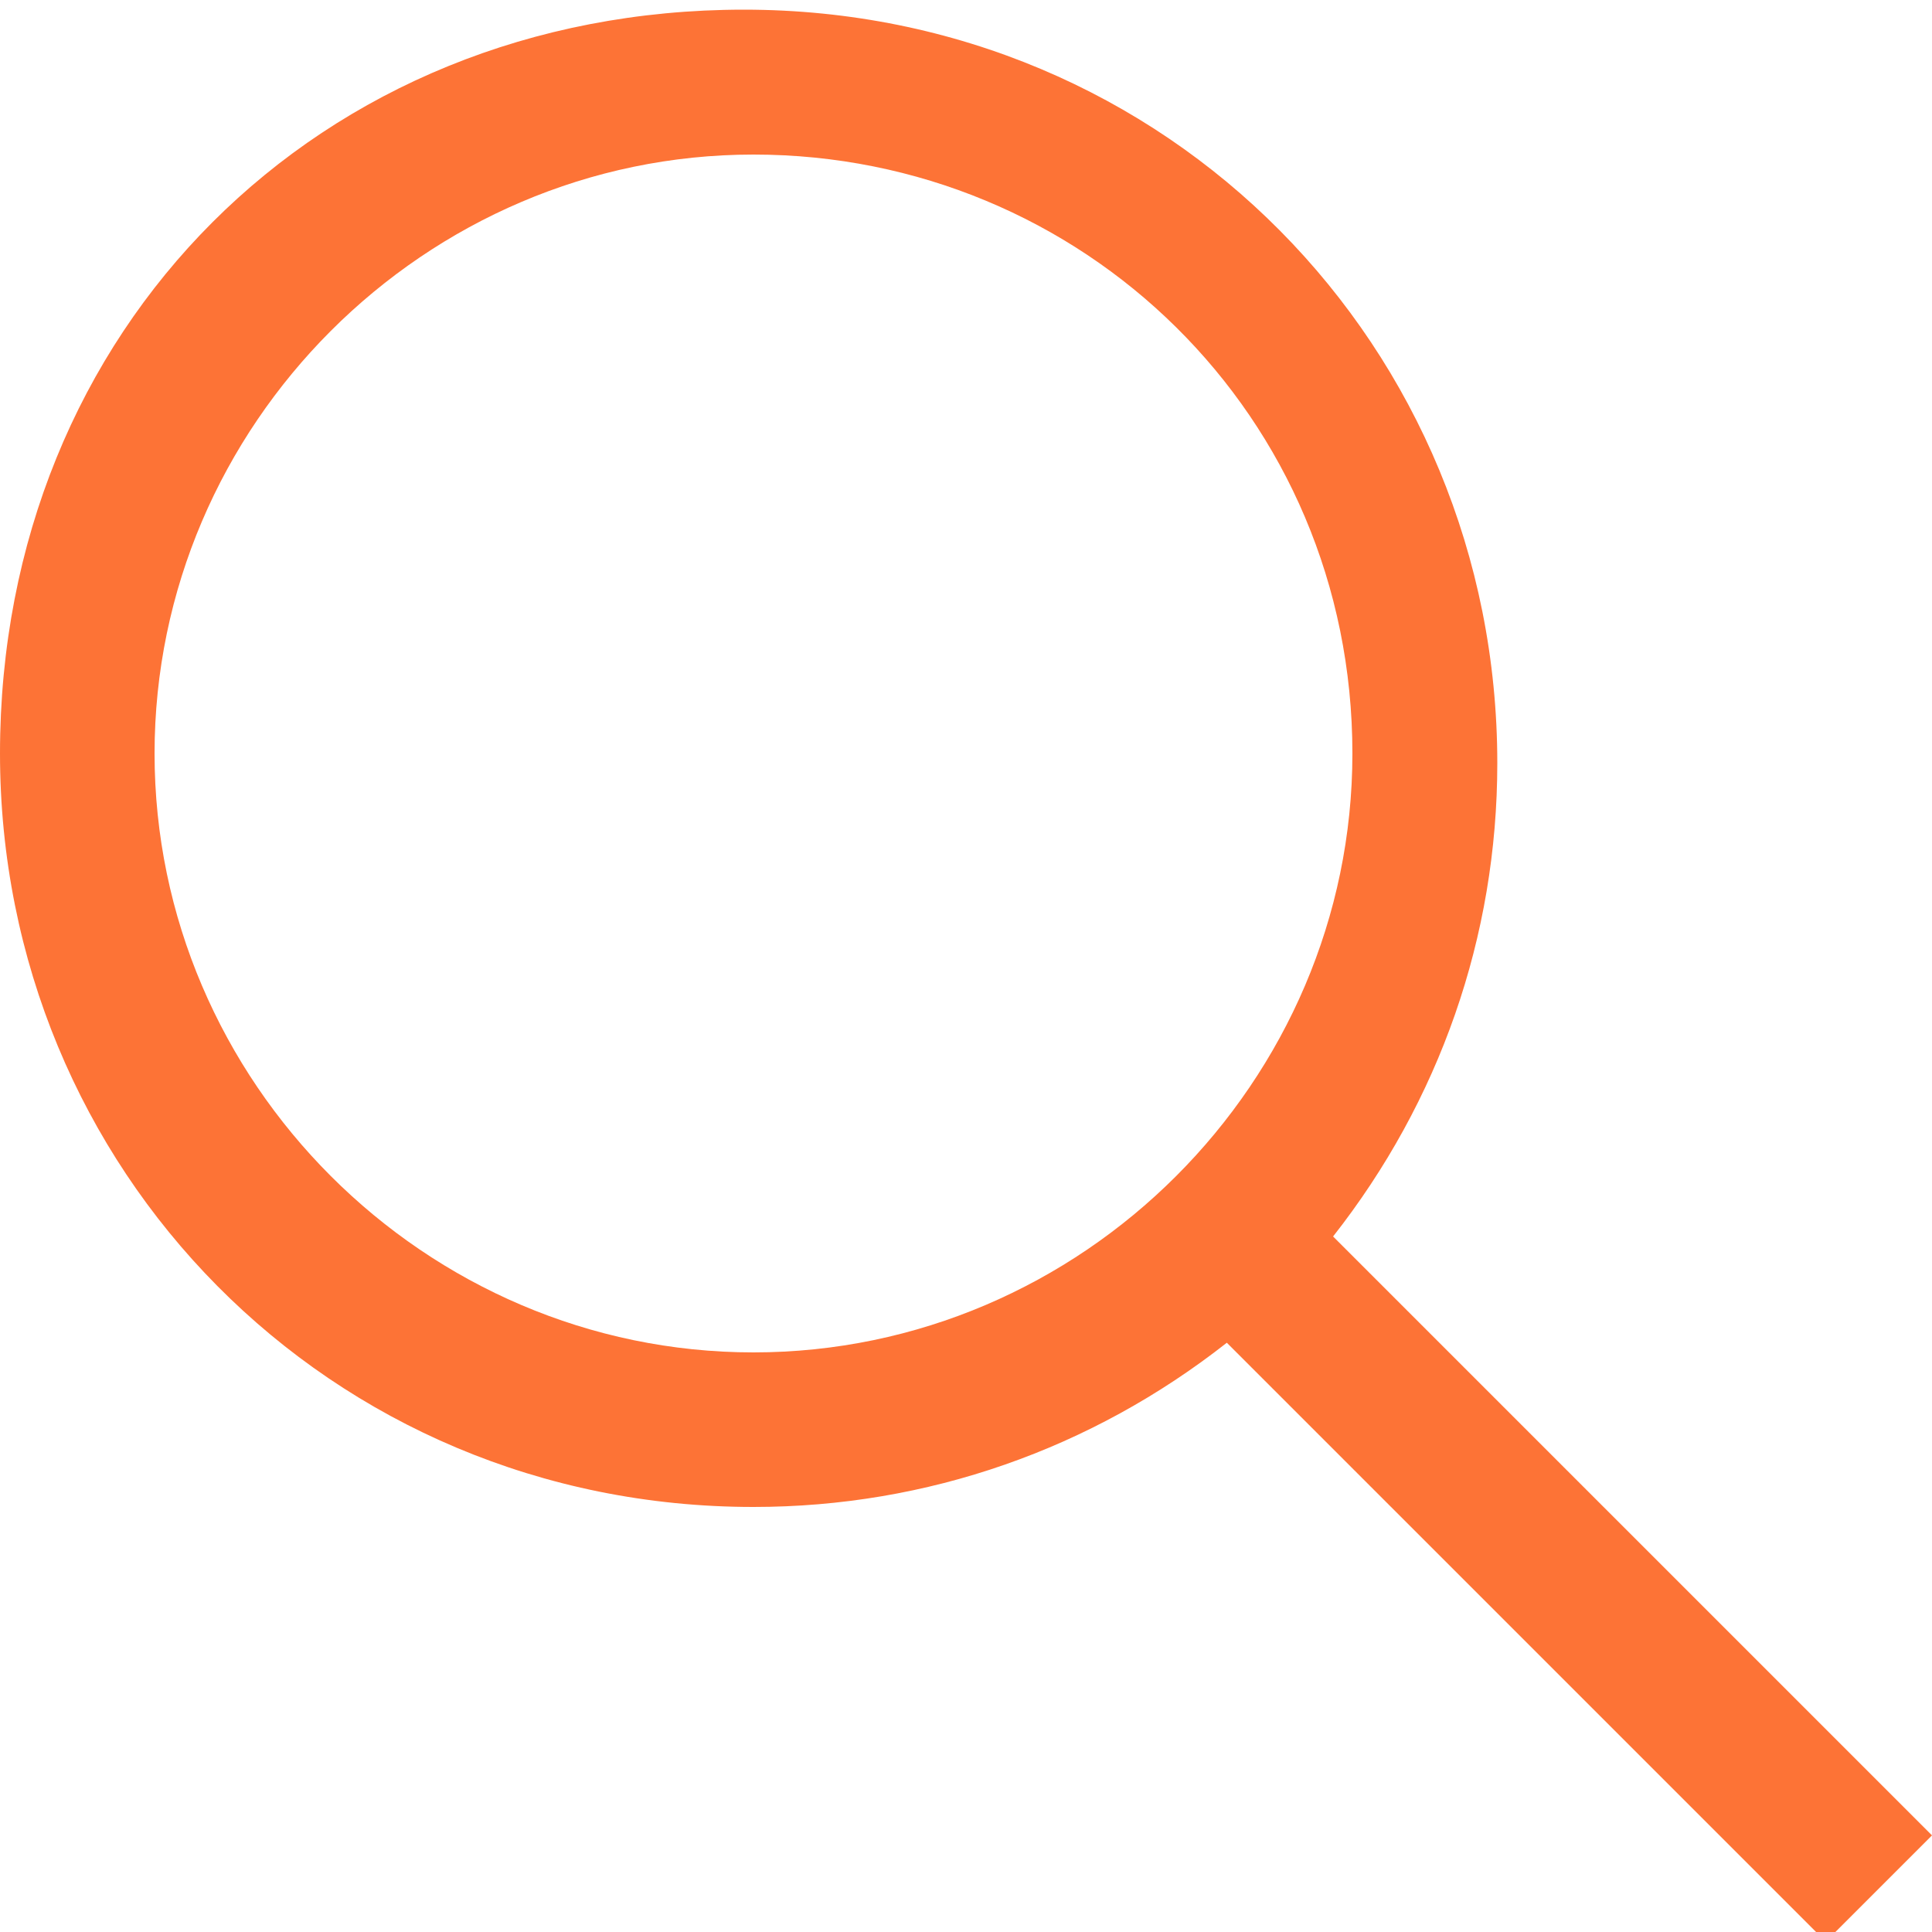 <?xml version="1.0" encoding="utf-8"?>
<!-- Generator: Adobe Illustrator 21.0.0, SVG Export Plug-In . SVG Version: 6.00 Build 0)  -->
<svg version="1.1" id="Layer_1" xmlns="http://www.w3.org/2000/svg" xmlns:xlink="http://www.w3.org/1999/xlink" x="0px" y="0px"
	 viewBox="0 0 20 20" style="enable-background:new 0 0 20 20;" xml:space="preserve" shape-rendering="geometricPrecision">
<style type="text/css">
	.st0{fill:#fd7336;}
</style>
<g id="surface1">
	<path class="st0" d="M0,7.8c0,4.3,3.4,7.8,7.8,7.8c1.8,0,3.5-0.6,4.9-1.7l6.2,6.2l1.1-1.1l-6.2-6.2c1.1-1.4,1.7-3.1,1.7-4.9
		c0-4.3-3.4-7.8-7.8-7.8S0,3.4,0,7.8z M14,7.8c0,3.4-2.8,6.2-6.2,6.2s-6.2-2.8-6.2-6.2s2.8-6.2,6.2-6.2S14,4.3,14,7.8z"/>
</g>
</svg>